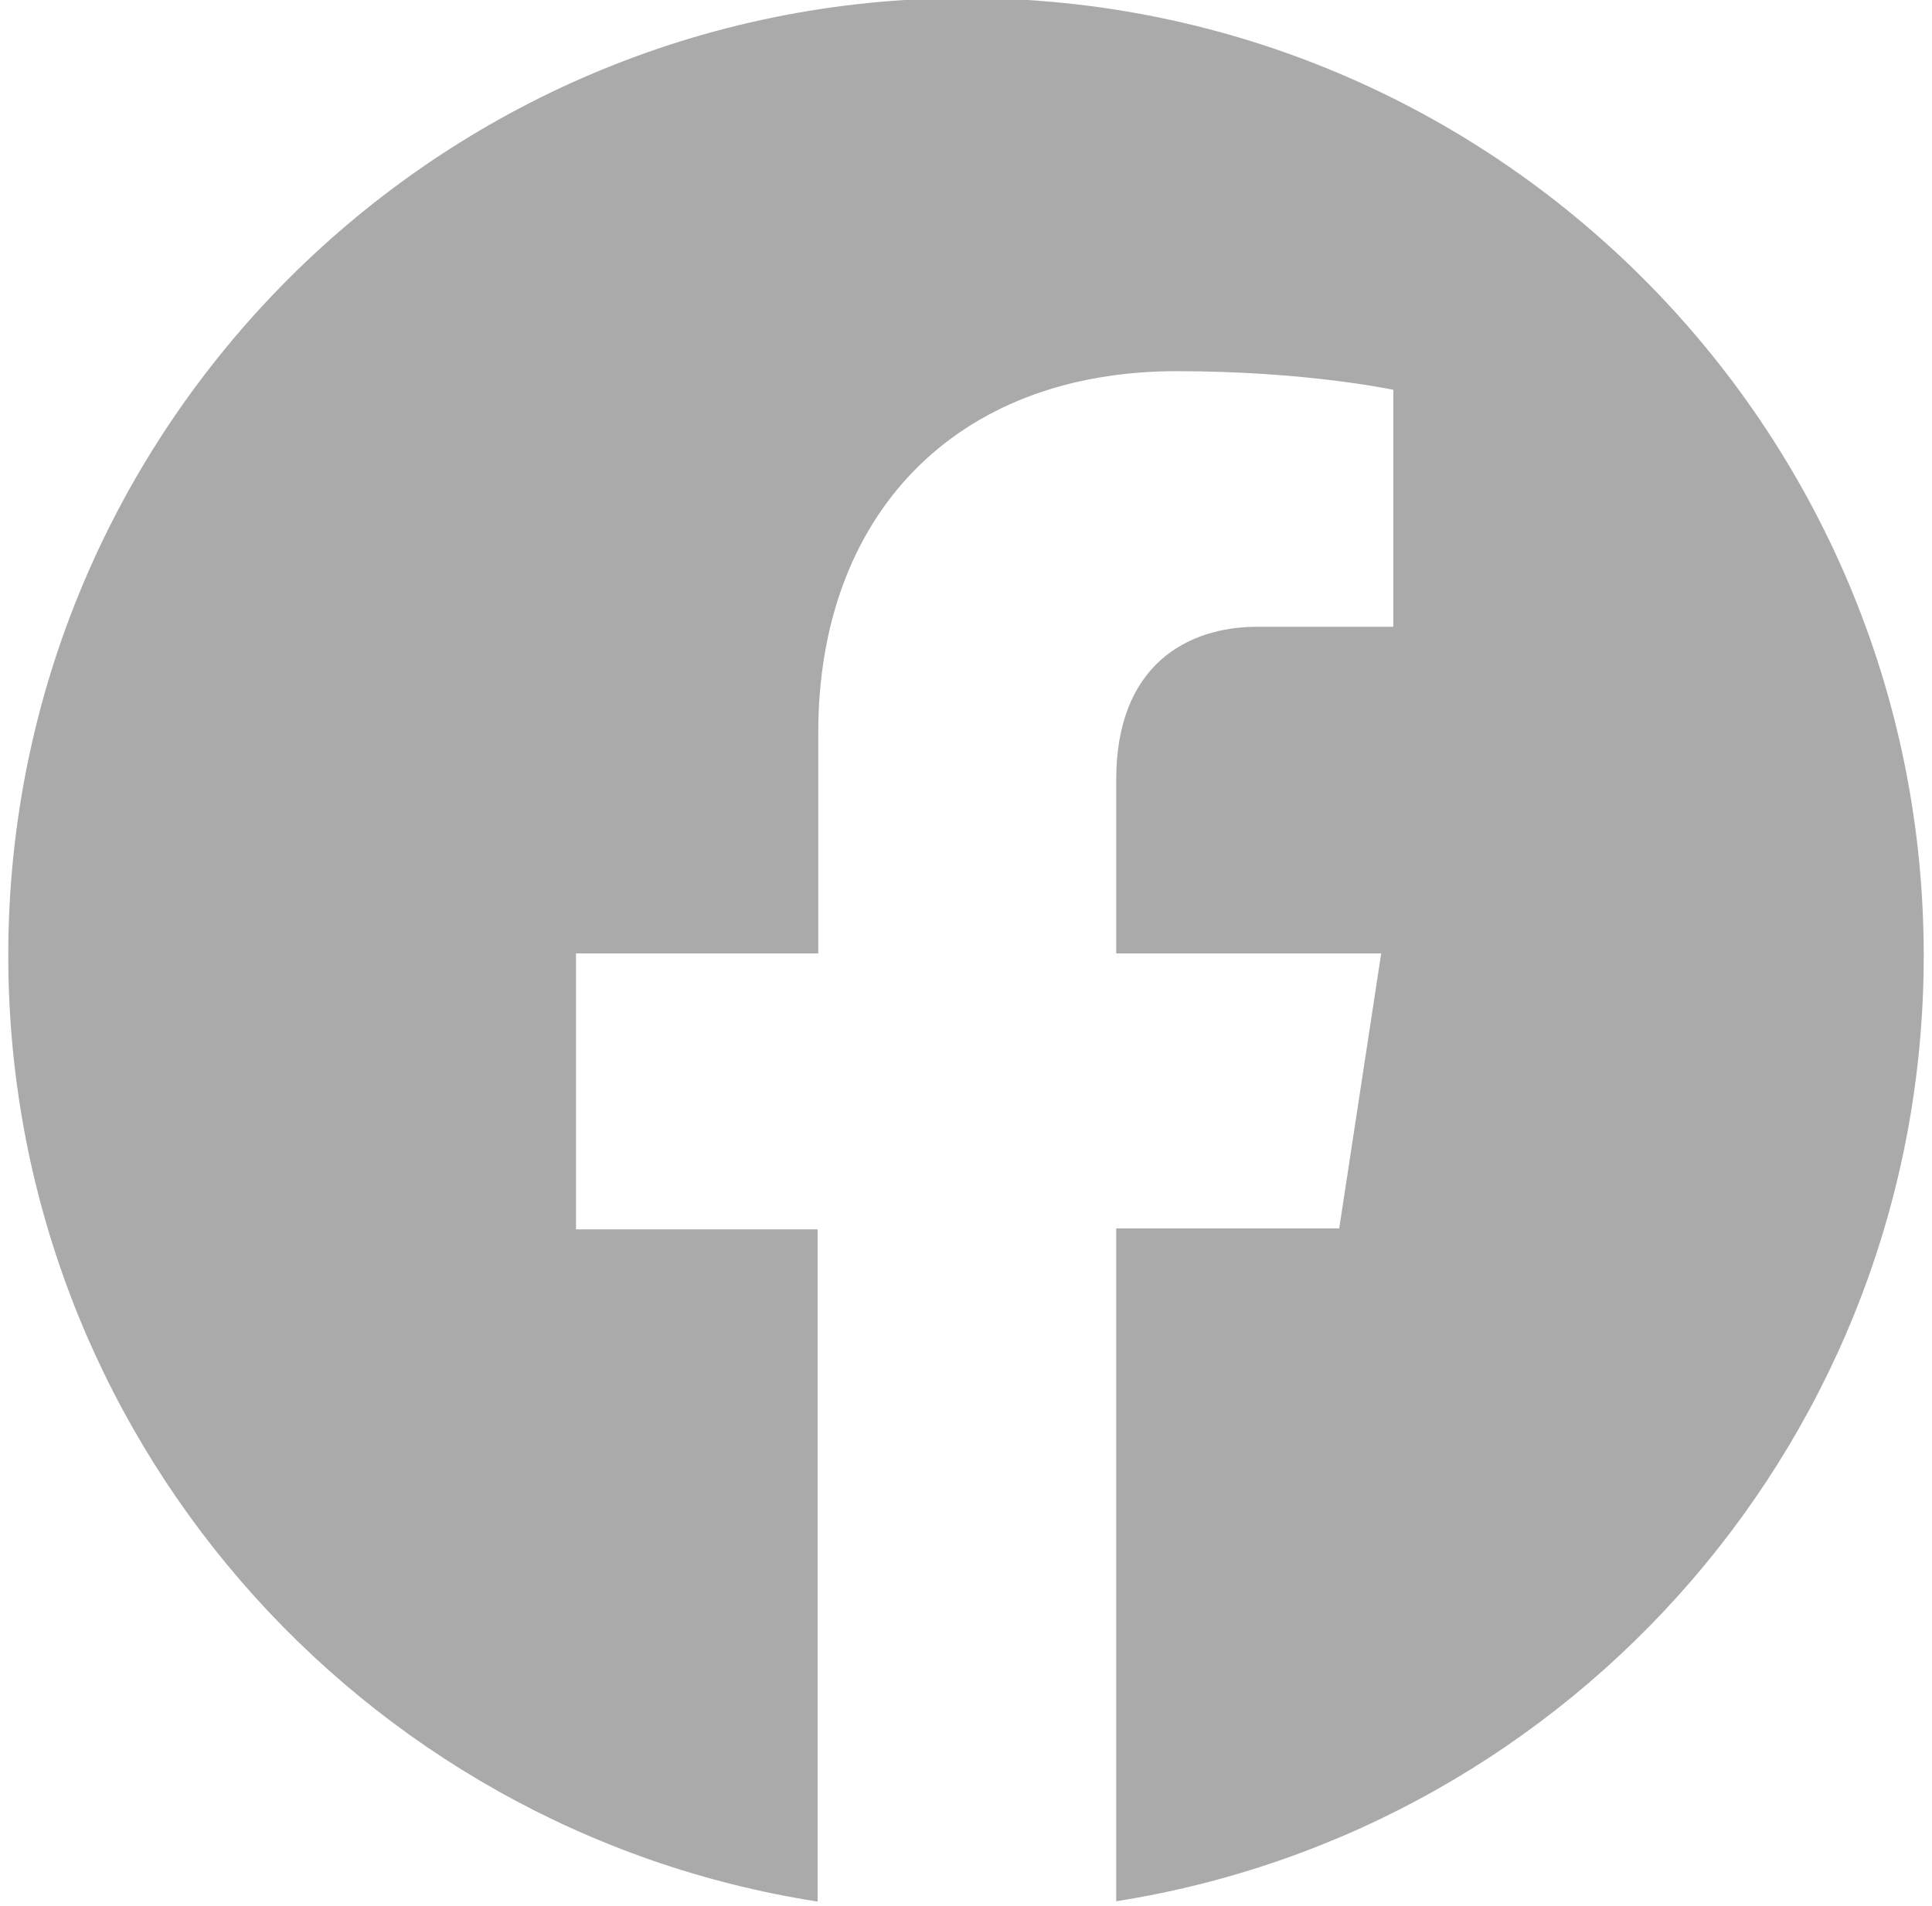 <?xml version="1.0" encoding="utf-8"?>
<!-- Generator: Adobe Illustrator 16.2.1, SVG Export Plug-In . SVG Version: 6.00 Build 0)  -->
<svg version="1.2" baseProfile="tiny" id="Ebene_1" xmlns="http://www.w3.org/2000/svg" xmlns:xlink="http://www.w3.org/1999/xlink"
	 x="0px" y="0px" width="517.667px" height="510.874px" viewBox="0 0 517.667 510.874" xml:space="preserve">
<path fill="#AAAAAA" d="M258.834-0.52C117.108-0.52,2.217,114.372,2.217,256.098c0,128.205,94.019,234.442,216.867,253.548V329.48
	h-64.75v-73.942h64.916c0,0,0-27.458,0-59.208c0-58.029,36.44-96.85,96.081-96.85c34.753,0,58.003,5,58.003,5v63.5
	c0,0-27.403,0-36.403,0c-18.836,0-37.847,10.274-37.847,41c0,33.5,0,46.558,0,46.558h71l-11.25,73.692h-59.75v180.332
	C421.687,490.247,515.45,384.129,515.45,256.098C515.45,114.372,400.56-0.52,258.834-0.52z"/>
</svg>
